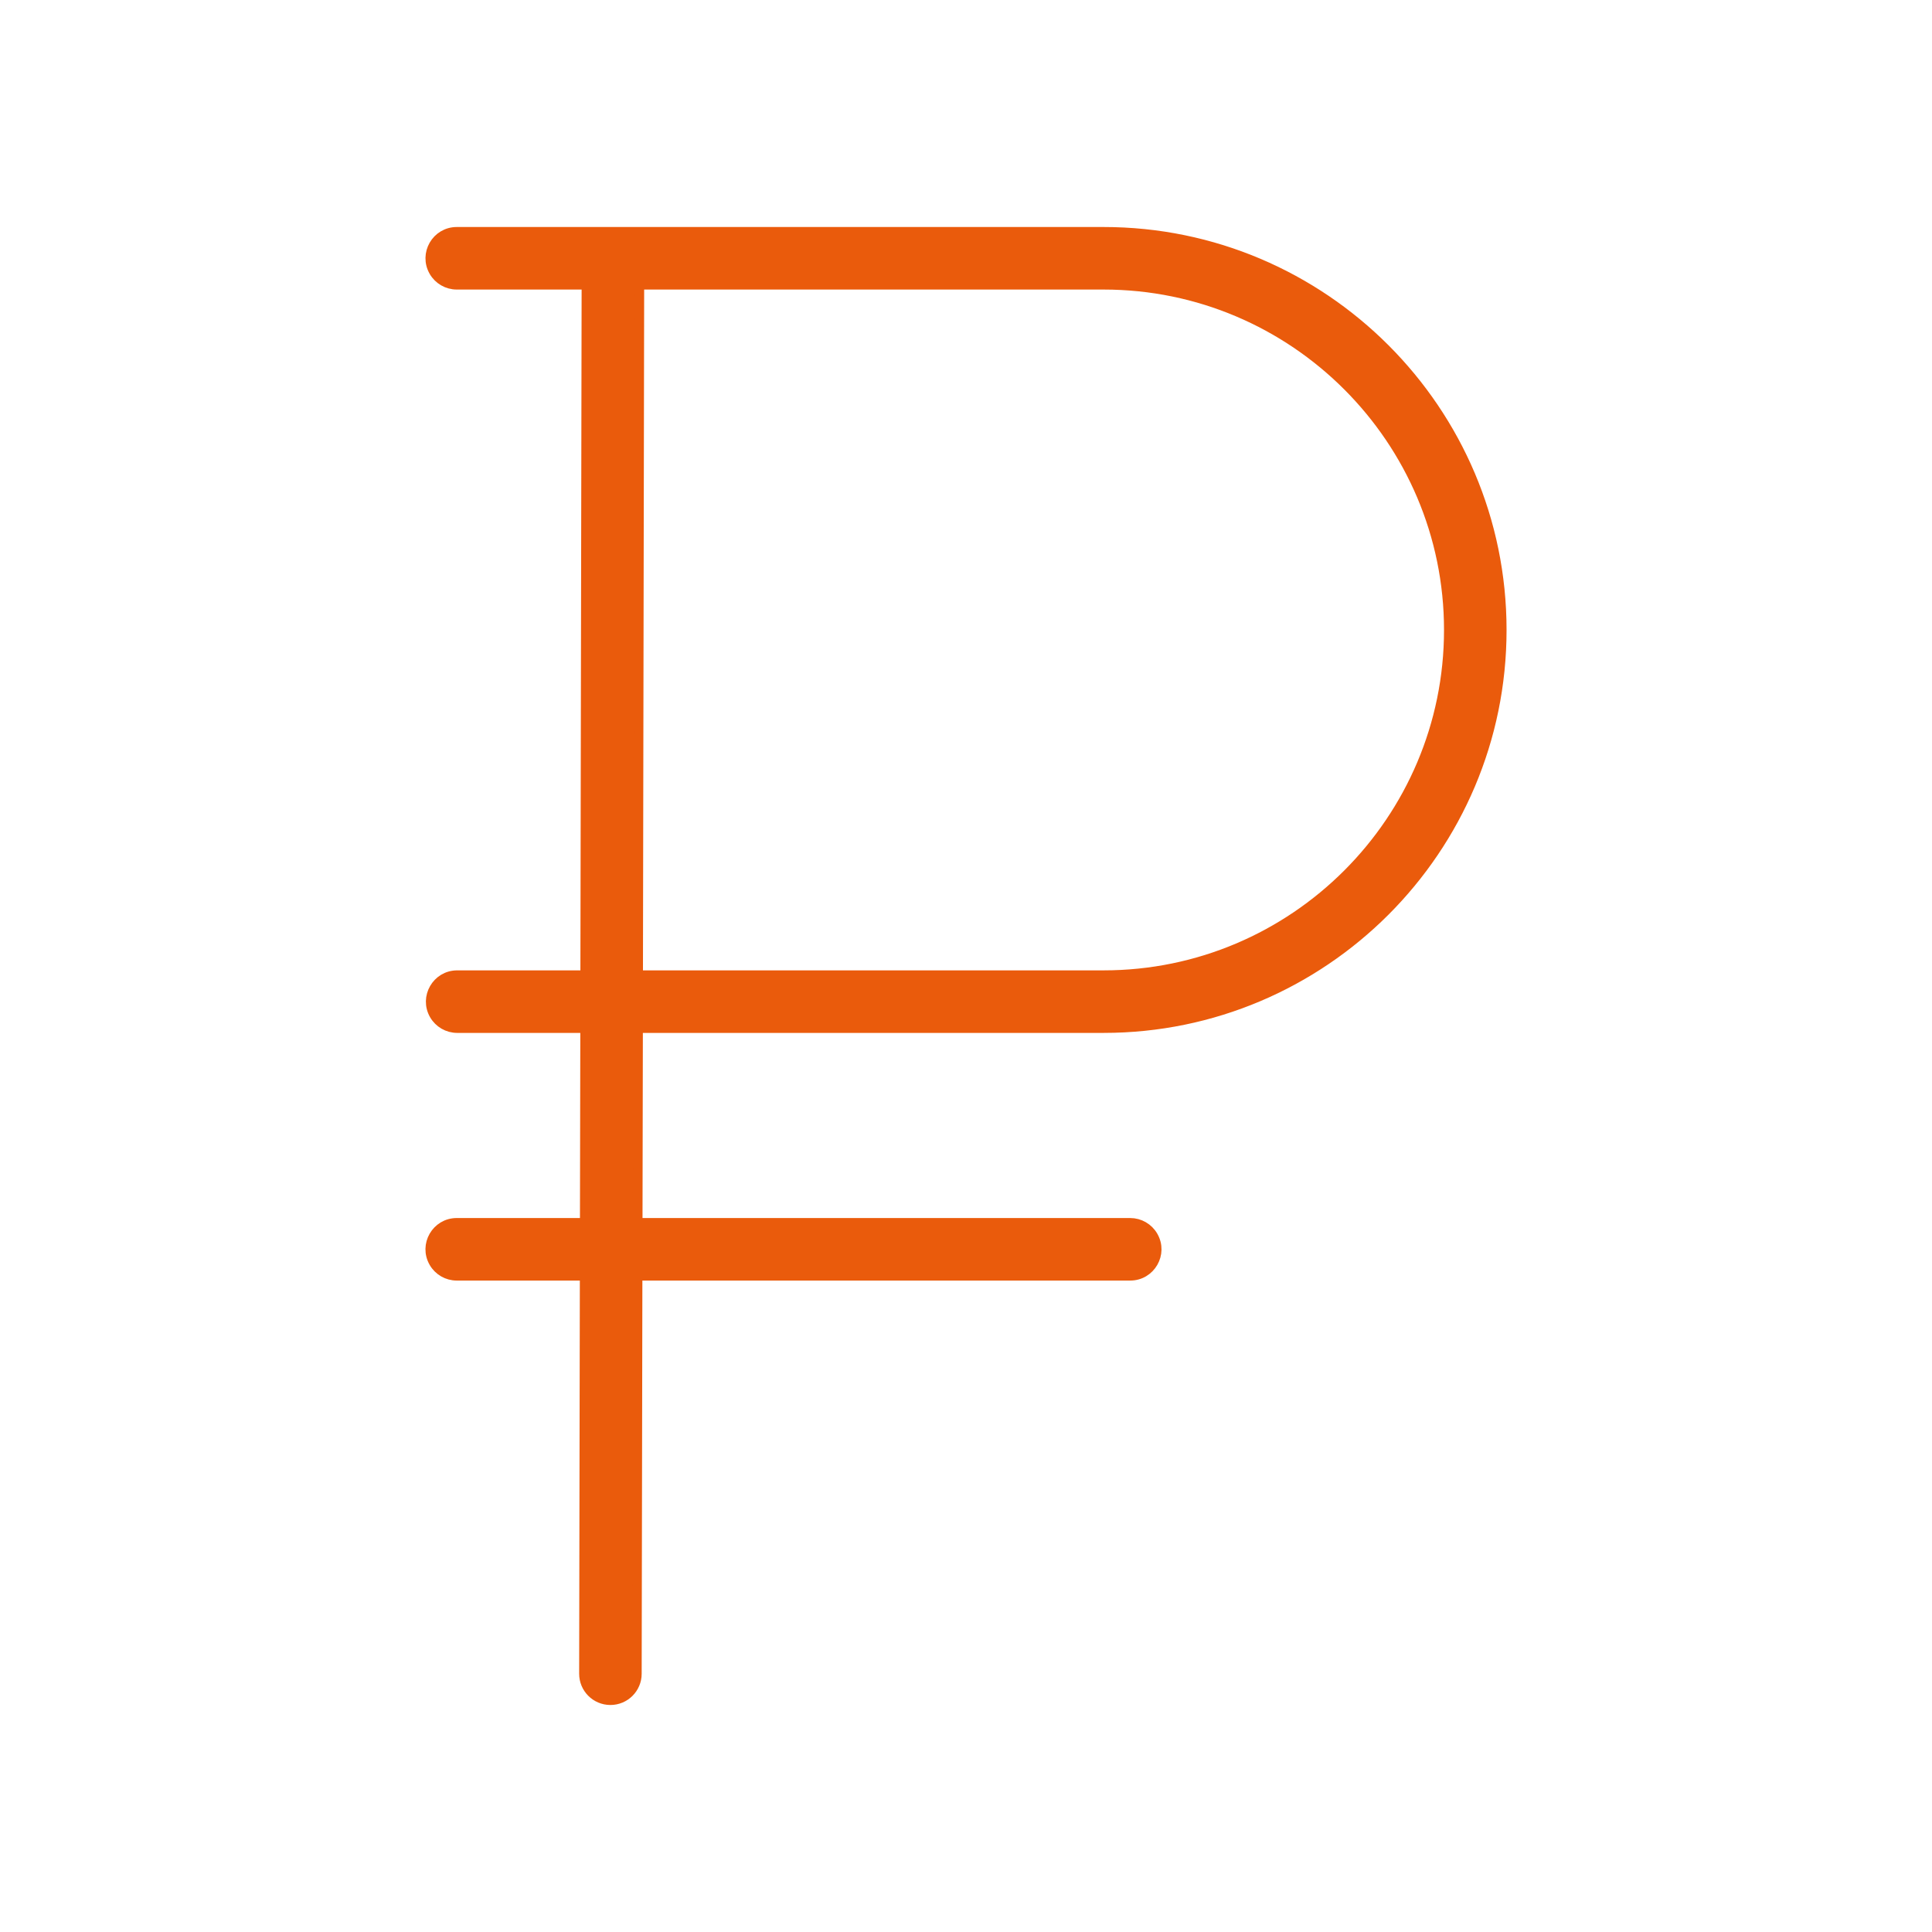 <?xml version="1.0" encoding="UTF-8"?> <svg xmlns="http://www.w3.org/2000/svg" width="100" height="100" viewBox="0 0 100 100" fill="none"><path fill-rule="evenodd" clip-rule="evenodd" d="M57.123 53.213C68.485 53.213 77.729 43.969 77.729 32.607C77.729 21.244 68.485 12 57.123 12C45.963 12 34.803 12 23.643 12C22.589 12 21.931 13.14 22.458 14.053C22.702 14.476 23.154 14.737 23.643 14.737C25.88 14.737 28.118 14.737 30.355 14.737C30.334 26.65 30.313 38.563 30.291 50.476C28.082 50.476 25.873 50.476 23.665 50.476C22.611 50.476 21.953 51.617 22.479 52.529C22.724 52.952 23.176 53.213 23.665 53.213C25.872 53.213 28.079 53.213 30.287 53.213C30.281 56.574 30.275 59.935 30.268 63.295C28.06 63.295 25.851 63.295 23.642 63.295C22.588 63.295 21.93 64.436 22.457 65.348C22.701 65.772 23.153 66.032 23.642 66.032C25.849 66.032 28.056 66.032 30.263 66.032C30.251 72.898 30.239 79.763 30.227 86.629C30.225 87.385 30.837 87.999 31.593 88H31.595C32.35 88 32.962 87.389 32.963 86.634C32.975 79.767 32.988 72.9 33 66.032C41.5 66.032 49.999 66.032 58.499 66.032C59.552 66.032 60.211 64.892 59.684 63.98C59.44 63.556 58.988 63.295 58.499 63.295C50.001 63.295 41.504 63.295 33.006 63.295C33.012 59.935 33.018 56.574 33.025 53.213C41.057 53.213 49.09 53.213 57.123 53.213ZM33.092 14.737C41.102 14.737 49.113 14.737 57.123 14.737C66.976 14.737 74.992 22.754 74.992 32.608C74.992 42.46 66.976 50.476 57.123 50.476C49.092 50.476 41.06 50.476 33.029 50.476C33.05 38.563 33.071 26.65 33.092 14.737Z" fill="#EA5B0C" stroke="#EA5B0C" stroke-width="0.5"></path></svg> 